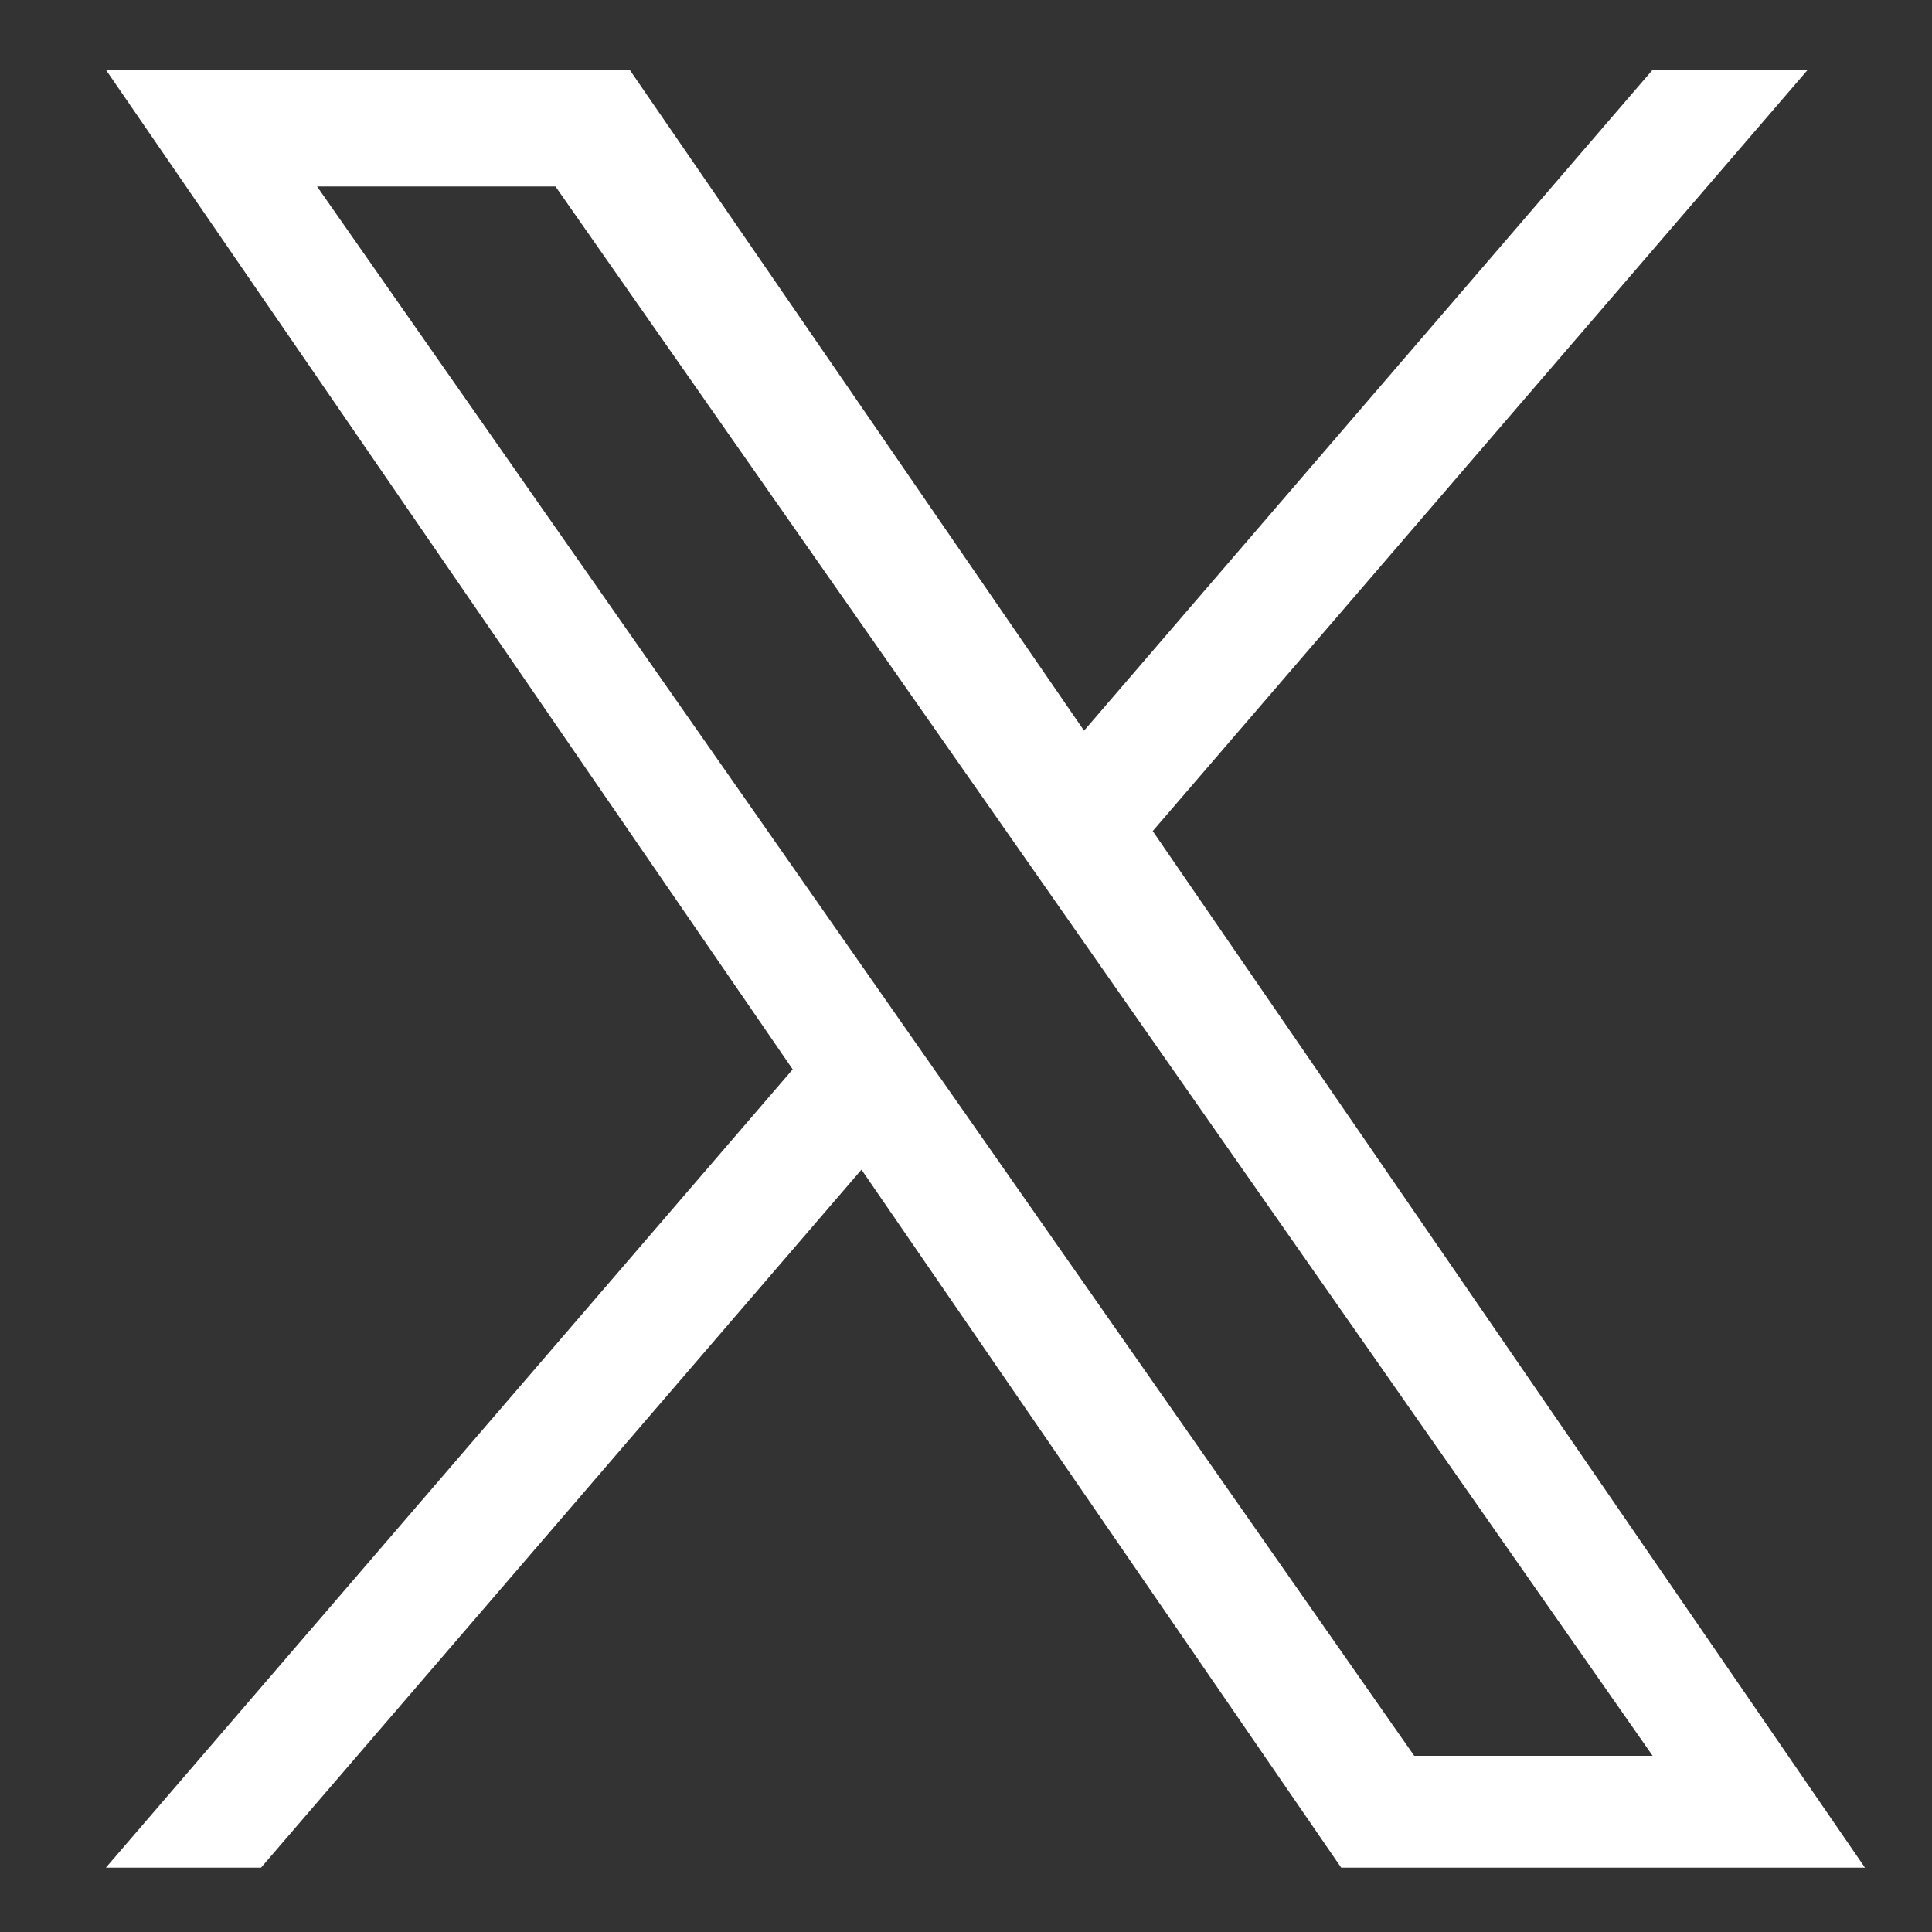 <svg xmlns="http://www.w3.org/2000/svg" viewBox="0 0 100 100" version="1.1" data-name="レイヤー_1" id="_レイヤー_1"><rect x="0" y="0" width="100" height="100" fill="#333333" stroke="none"/><defs><style> .st0 { fill: none; } .st1 { fill: #fff; } </style></defs><rect height="100" width="100" y="0" class="st0"/><path d="M59.67,43.01L93.57,3.61h-8.03l-29.43,34.21L32.59,3.61H5.48l35.55,51.74L5.48,96.67h8.03l31.08-36.13,24.83,36.13h27.11l-36.87-53.66h0ZM48.67,55.8l-3.6-5.15L16.41,9.65h12.34l23.13,33.08,3.6,5.15,30.06,43h-12.34l-24.53-35.09h0Z" class="st1"/></svg>